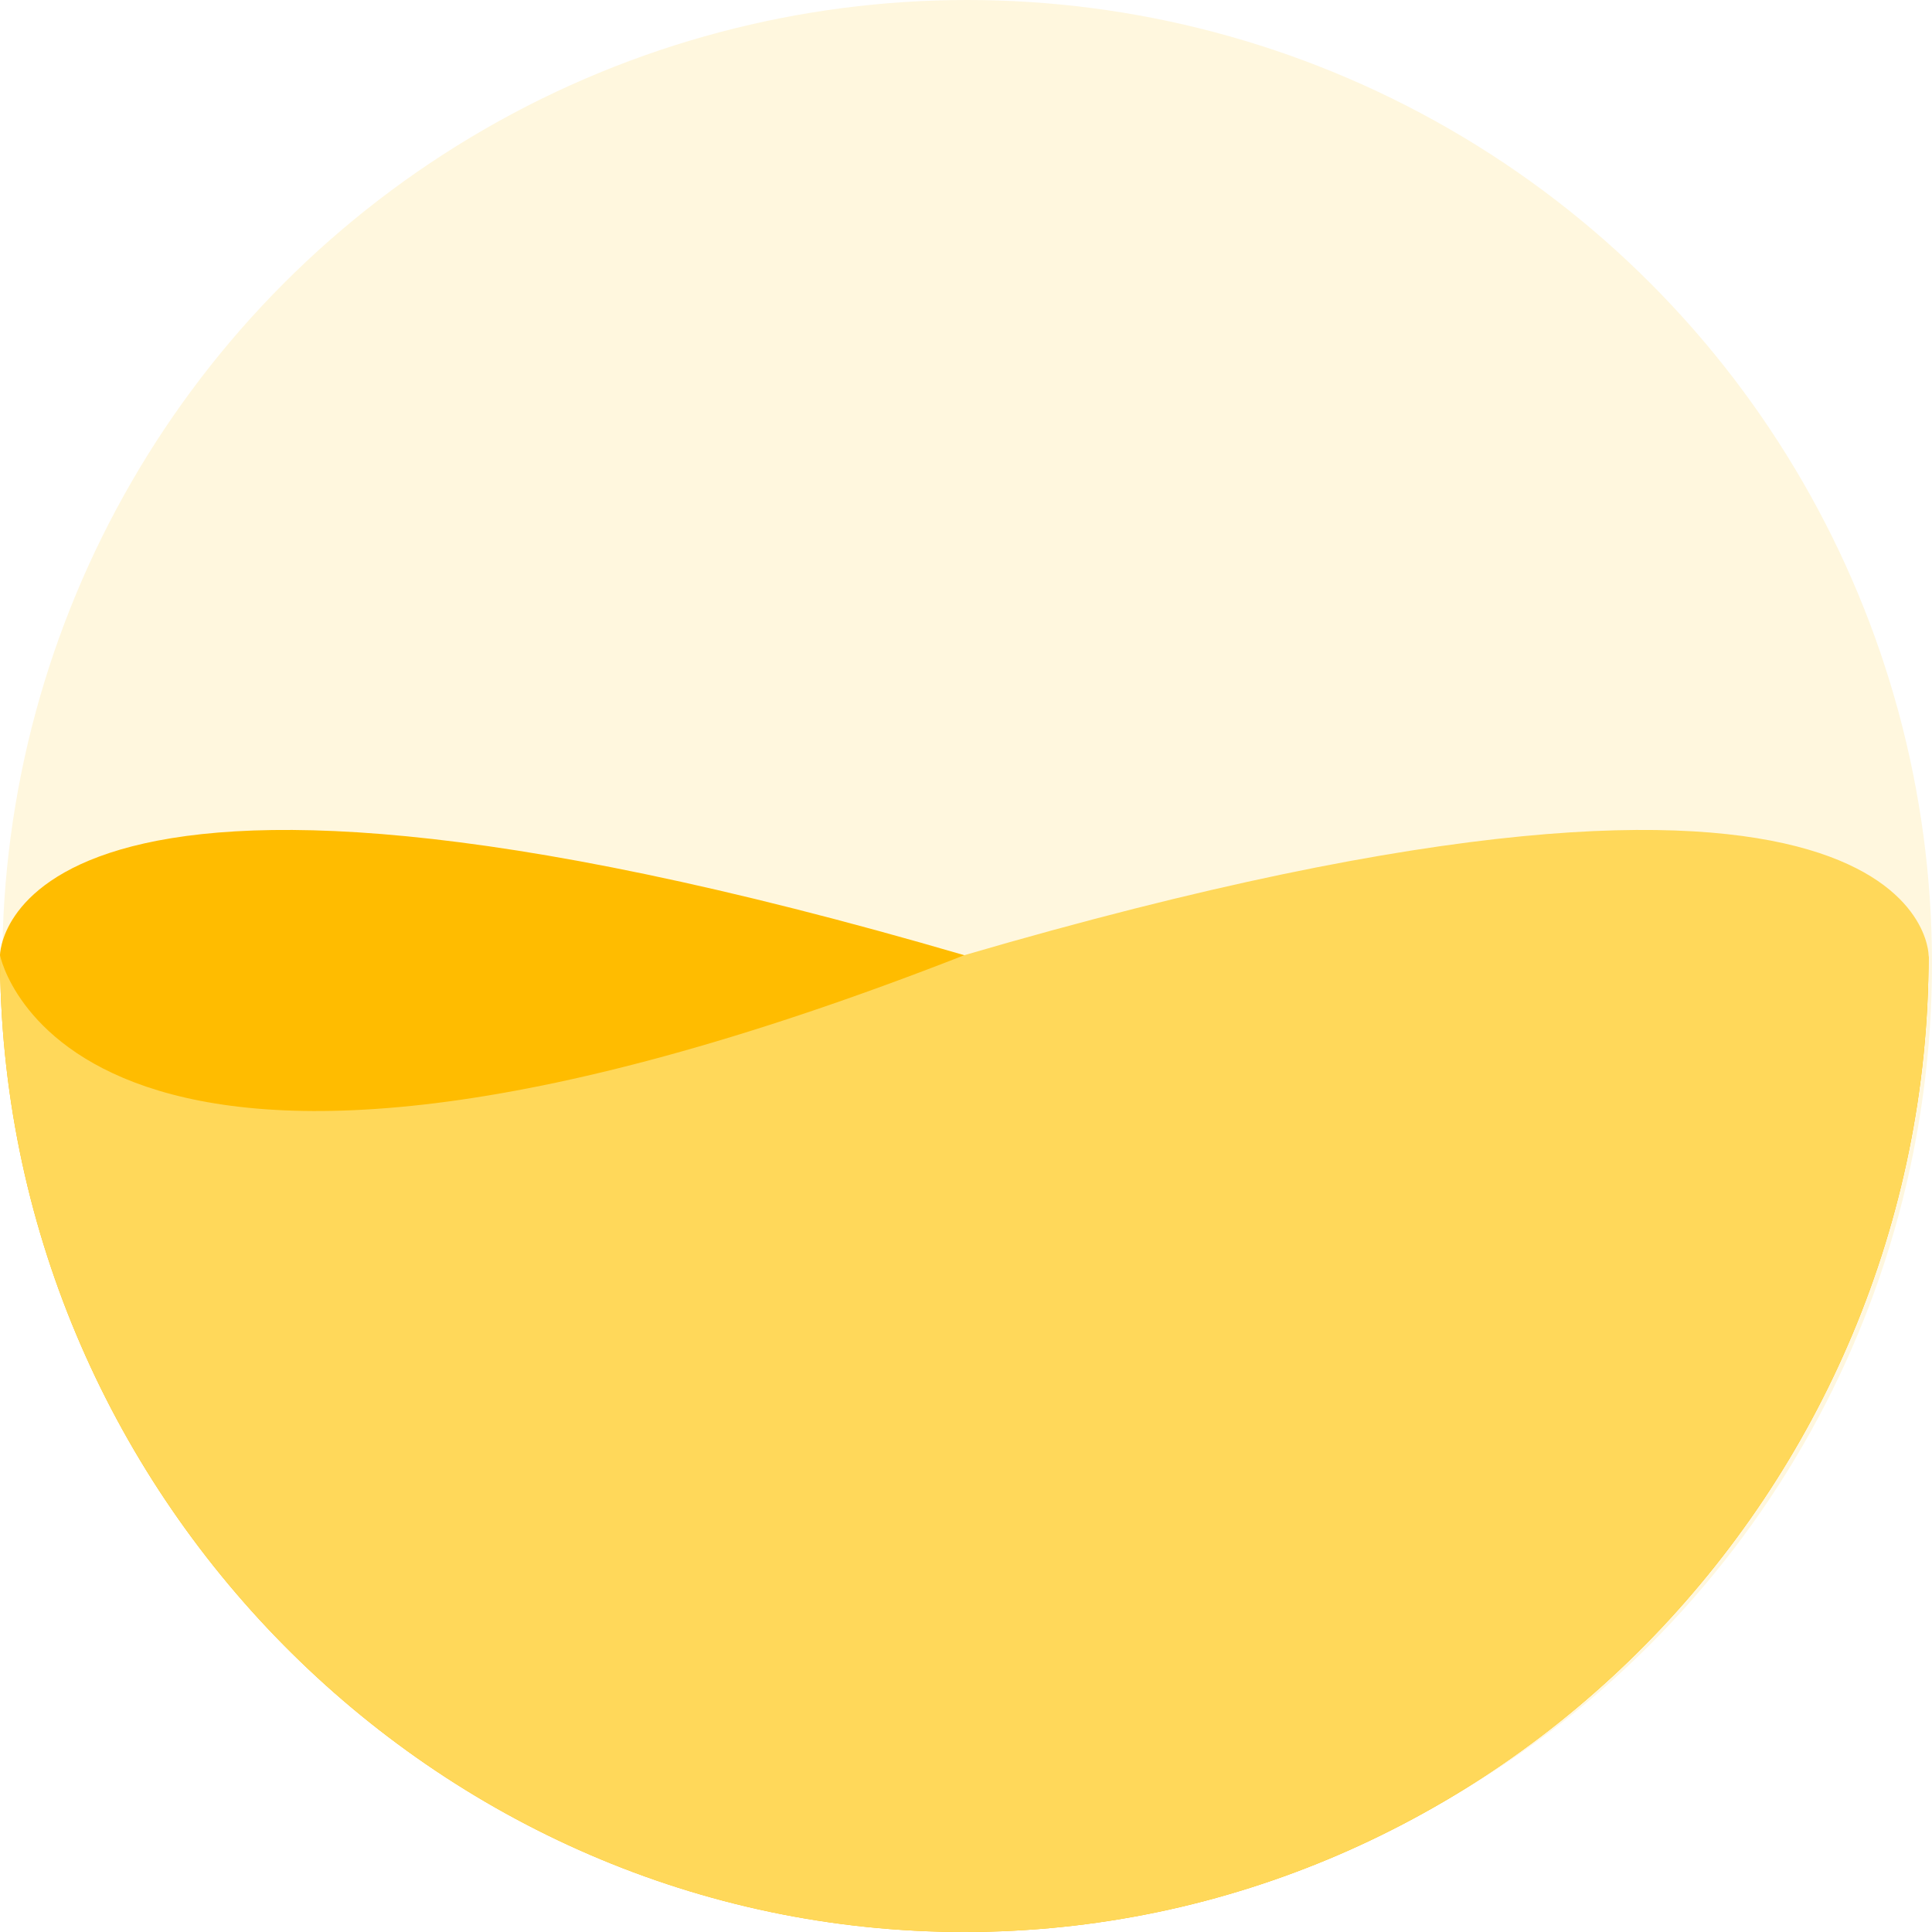 <svg viewBox="0 0 34 34" xmlns="http://www.w3.org/2000/svg" data-name="Layer 2" id="Layer_2">
  <defs>
    <style>
      .cls-1 {
        opacity: .2;
      }

      .cls-1, .cls-2 {
        fill: #ffd85a;
      }

      .cls-3 {
        fill: #ffbc00;
      }
    </style>
  </defs>
  <g data-name="Layer 1" id="Layer_1-2">
    <g>
      <ellipse ry="16.96" rx="16.98" cy="16.96" cx="17.02" class="cls-1"></ellipse>
      <g>
        <path d="M16.97,34c9.33,0,16.97-7.75,16.97-17.19,0,0-1.21,6.17-16.97,0C0,11.85,0,16.81,0,16.81c0,9.44,7.64,17.19,16.97,17.19Z" class="cls-3"></path>
        <path d="M16.97,34C7.64,34,0,26.25,0,16.81c0,0,1.21,6.17,16.97,0,16.97-4.96,16.97,0,16.97,0,0,9.44-7.64,17.19-16.97,17.19Z" class="cls-2"></path>
      </g>
    </g>
  </g>
</svg>